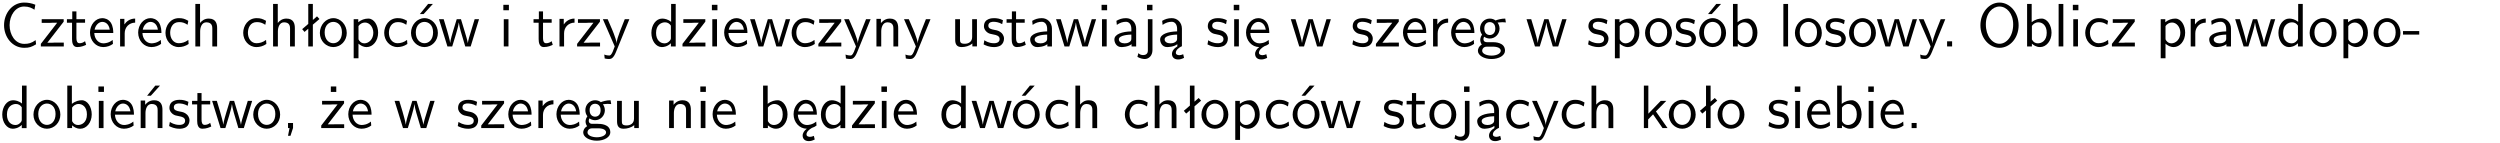 <?xml version="1.0" encoding="UTF-8"?>
<svg width="366pt" height="21pt" version="1.2" viewBox="0 0 366 21" xmlns="http://www.w3.org/2000/svg" xmlns:xlink="http://www.w3.org/1999/xlink">
 <defs>
  <symbol id="glyph0-1" overflow="visible">
   <path d="m5.172-6.109c-0.562-0.219-1.047-0.312-1.641-0.312-1.719 0-2.938 1.547-2.938 3.312 0 1.734 1.203 3.312 2.953 3.312 0.734 0 1.094-0.125 1.734-0.516l-0.062-0.609c-0.641 0.453-1.047 0.547-1.672 0.547-1.344 0-2.141-1.359-2.141-2.734 0-1.469 0.875-2.734 2.125-2.734 0.703 0 1.125 0.219 1.516 0.469z"/>
  </symbol>
  <symbol id="glyph0-2" overflow="visible">
   <path d="m3.594-3.625v-0.359h-3.219v0.531h1.25c0.109 0 0.219-0.016 0.328-0.016h0.688l-2.391 3.094v0.375h3.359v-0.562h-1.328c-0.109 0-0.203 0.016-0.312 0.016h-0.766z"/>
  </symbol>
  <symbol id="glyph0-3" overflow="visible">
   <path d="m1.562-3.469h1.266v-0.516h-1.266v-1.141h-0.609v1.141h-0.781v0.516h0.75v2.406c0 0.531 0.125 1.156 0.75 1.156s1.078-0.219 1.312-0.328l-0.156-0.531c-0.234 0.188-0.516 0.297-0.797 0.297-0.344 0-0.469-0.281-0.469-0.75z"/>
  </symbol>
  <symbol id="glyph0-4" overflow="visible">
   <path d="m3.719-1.969c0-0.297-0.016-0.969-0.359-1.516-0.375-0.547-0.922-0.656-1.25-0.656-0.984 0-1.797 0.953-1.797 2.109 0 1.188 0.859 2.125 1.938 2.125 0.562 0 1.078-0.203 1.422-0.469l-0.047-0.578c-0.562 0.469-1.156 0.5-1.359 0.5-0.719 0-1.297-0.625-1.328-1.516zm-2.734-0.484c0.141-0.688 0.625-1.141 1.125-1.141 0.469 0 0.969 0.312 1.094 1.141z"/>
  </symbol>
  <symbol id="glyph0-5" overflow="visible">
   <path d="m1.406-1.922c0-0.891 0.641-1.547 1.531-1.562v-0.594c-0.797 0-1.297 0.453-1.578 0.859v-0.812h-0.625v4.031h0.672z"/>
  </symbol>
  <symbol id="glyph0-6" overflow="visible">
   <path d="m3.672-3.75c-0.531-0.297-0.828-0.391-1.375-0.391-1.25 0-1.969 1.094-1.969 2.156 0 1.109 0.812 2.078 1.938 2.078 0.484 0 0.969-0.125 1.453-0.453l-0.047-0.594c-0.469 0.359-0.953 0.484-1.406 0.484-0.734 0-1.25-0.656-1.25-1.531 0-0.703 0.344-1.562 1.297-1.562 0.453 0 0.766 0.078 1.25 0.391z"/>
  </symbol>
  <symbol id="glyph0-7" overflow="visible">
   <path d="m3.906-2.672c0-0.594-0.141-1.406-1.234-1.406-0.562 0-0.984 0.281-1.266 0.641v-2.781h-0.688v6.219h0.703v-2.203c0-0.594 0.234-1.328 0.906-1.328 0.859 0 0.875 0.641 0.875 0.922v2.609h0.703z"/>
  </symbol>
  <symbol id="glyph0-8" overflow="visible">
   <path d="m2.516-4.406-0.609 0.531v-2.344h-0.672v2.922l-0.891 0.766 0.344 0.406 0.547-0.469v2.594h0.672v-3.188l0.969-0.828z"/>
  </symbol>
  <symbol id="glyph0-9" overflow="visible">
   <path d="m4.203-1.969c0-1.203-0.891-2.172-1.953-2.172-1.109 0-1.984 1-1.984 2.172s0.922 2.062 1.969 2.062c1.078 0 1.969-0.906 1.969-2.062zm-1.969 1.5c-0.625 0-1.266-0.516-1.266-1.594s0.688-1.531 1.266-1.531c0.625 0 1.266 0.469 1.266 1.531s-0.609 1.594-1.266 1.594z"/>
  </symbol>
  <symbol id="glyph0-10" overflow="visible">
   <path d="m1.438-0.406c0.281 0.25 0.672 0.5 1.203 0.5 0.875 0 1.672-0.875 1.672-2.094 0-1.078-0.578-2.078-1.438-2.078-0.531 0-1.047 0.188-1.469 0.531v-0.438h-0.672v5.719h0.703zm0-2.578c0.219-0.312 0.562-0.516 0.953-0.516 0.672 0 1.219 0.672 1.219 1.5 0 0.922-0.641 1.547-1.312 1.547-0.344 0-0.594-0.172-0.766-0.422-0.094-0.125-0.094-0.141-0.094-0.312z"/>
  </symbol>
  <symbol id="glyph0-11" overflow="visible">
   <path d="m4.203-1.969c0-1.203-0.891-2.172-1.953-2.172-1.109 0-1.984 1-1.984 2.172s0.922 2.062 1.969 2.062c1.078 0 1.969-0.906 1.969-2.062zm-1.969 1.5c-0.625 0-1.266-0.516-1.266-1.594s0.688-1.531 1.266-1.531c0.625 0 1.266 0.469 1.266 1.531s-0.609 1.594-1.266 1.594zm1.234-5.75h-0.703l-1.203 1.484h0.547z"/>
  </symbol>
  <symbol id="glyph0-12" overflow="visible">
   <path d="m5.984-3.984h-0.641l-0.578 1.906c-0.109 0.312-0.375 1.203-0.422 1.594-0.031-0.281-0.266-1.078-0.422-1.594l-0.578-1.906h-0.625l-0.516 1.688c-0.094 0.312-0.406 1.344-0.438 1.797-0.047-0.422-0.344-1.438-0.484-1.938l-0.469-1.547h-0.688l1.234 3.984h0.703c0.047-0.141 0.359-1.141 0.562-1.844 0.125-0.422 0.375-1.297 0.391-1.641h0.016c0.016 0.25 0.172 0.875 0.281 1.266l0.656 2.219h0.797z"/>
  </symbol>
  <symbol id="glyph0-13" overflow="visible">
   <path d="m1.469-6.094h-0.812v0.797h0.812zm-0.062 2.109h-0.688v3.984h0.688z"/>
  </symbol>
  <symbol id="glyph0-14" overflow="visible">
   <path d="m4-3.984h-0.672c-1.172 2.859-1.188 3.266-1.188 3.469h-0.016c-0.047-0.594-0.766-2.266-0.812-2.344l-0.484-1.125h-0.703l1.734 3.984c-0.094 0.281-0.281 0.719-0.312 0.812-0.234 0.516-0.391 0.516-0.516 0.516-0.141 0-0.438-0.031-0.703-0.141l0.062 0.578c0.188 0.047 0.438 0.078 0.641 0.078 0.312 0 0.641-0.109 1.016-1.031z"/>
  </symbol>
  <symbol id="glyph0-15" overflow="visible">
   <path d="m3.891-6.219h-0.672v2.625c-0.469-0.391-0.969-0.484-1.312-0.484-0.891 0-1.578 0.938-1.578 2.094 0 1.172 0.688 2.078 1.531 2.078 0.297 0 0.828-0.078 1.328-0.562v0.469h0.703zm-0.703 4.969c0 0.125 0 0.297-0.297 0.547-0.203 0.188-0.422 0.25-0.656 0.25-0.562 0-1.219-0.422-1.219-1.531 0-1.188 0.781-1.547 1.312-1.547 0.391 0 0.672 0.203 0.859 0.484z"/>
  </symbol>
  <symbol id="glyph0-16" overflow="visible">
   <path d="m3.906-2.672c0-0.594-0.141-1.406-1.234-1.406-0.812 0-1.25 0.609-1.297 0.672v-0.625h-0.656v4.031h0.703v-2.203c0-0.594 0.234-1.328 0.906-1.328 0.859 0 0.875 0.641 0.875 0.922v2.609h0.703z"/>
  </symbol>
  <symbol id="glyph0-17" overflow="visible">
   <path d="m3.906-3.984h-0.703v2.609c0 0.672-0.5 0.984-1.078 0.984-0.641 0-0.703-0.234-0.703-0.625v-2.969h-0.703v3c0 0.656 0.219 1.078 0.953 1.078 0.484 0 1.125-0.141 1.562-0.531v0.438h0.672z"/>
  </symbol>
  <symbol id="glyph0-18" overflow="visible">
   <path d="m3.078-3.844c-0.469-0.219-0.828-0.297-1.297-0.297-0.219 0-1.484 0-1.484 1.188 0 0.438 0.266 0.719 0.484 0.891 0.281 0.203 0.469 0.234 0.969 0.328 0.328 0.062 0.844 0.172 0.844 0.656 0 0.609-0.703 0.609-0.844 0.609-0.734 0-1.234-0.328-1.391-0.438l-0.109 0.609c0.281 0.141 0.781 0.391 1.516 0.391 0.156 0 0.641 0 1.031-0.281 0.281-0.219 0.438-0.578 0.438-0.953 0-0.5-0.344-0.812-0.359-0.828-0.344-0.312-0.594-0.375-1.031-0.453-0.5-0.094-0.906-0.188-0.906-0.625 0-0.562 0.641-0.562 0.75-0.562 0.297 0 0.766 0.047 1.281 0.344z"/>
  </symbol>
  <symbol id="glyph0-19" overflow="visible">
   <path d="m3.578-2.594c0-0.906-0.656-1.547-1.484-1.547-0.578 0-0.984 0.156-1.406 0.391l0.062 0.594c0.453-0.328 0.906-0.453 1.344-0.453 0.422 0 0.781 0.359 0.781 1.031v0.375c-1.344 0.031-2.484 0.406-2.484 1.188 0 0.391 0.25 1.109 1.031 1.109 0.125 0 0.969-0.016 1.484-0.422v0.328h0.672zm-0.703 1.406c0 0.172 0 0.391-0.297 0.562-0.266 0.172-0.609 0.172-0.703 0.172-0.438 0-0.828-0.203-0.828-0.578 0-0.625 1.453-0.688 1.828-0.703z"/>
  </symbol>
  <symbol id="glyph0-20" overflow="visible">
   <path d="m1.656-6.094h-0.797v0.797h0.797zm-2.203 7.625c0.438 0.25 0.844 0.312 1.078 0.312 0.562 0 1.125-0.469 1.125-1.312v-4.516h-0.672v4.594c0 0.578-0.453 0.656-0.703 0.656-0.266 0-0.5-0.094-0.688-0.281z"/>
  </symbol>
  <symbol id="glyph0-21" overflow="visible">
   <path d="m2.875-1.188c0 0.172 0 0.391-0.297 0.562-0.266 0.172-0.609 0.172-0.703 0.172-0.438 0-0.828-0.203-0.828-0.578 0-0.625 1.453-0.688 1.828-0.703zm-0.188 2.125c0-0.406 0.375-0.703 0.797-0.938h0.094v-2.594c0-0.906-0.656-1.547-1.484-1.547-0.578 0-0.984 0.156-1.406 0.391l0.062 0.594c0.453-0.328 0.906-0.453 1.344-0.453 0.422 0 0.781 0.359 0.781 1.031v0.375c-1.344 0.031-2.484 0.406-2.484 1.188 0 0.391 0.25 1.109 1.031 1.109 0.125 0 0.969-0.016 1.484-0.422v0.328c-0.453 0.25-0.812 0.688-0.781 1.141 0.016 0.391 0.281 0.766 0.891 0.766 0.297 0 0.516-0.062 0.875-0.234l-0.125-0.531c-0.203 0.094-0.406 0.141-0.594 0.141-0.25-0.031-0.469-0.078-0.484-0.344z"/>
  </symbol>
  <symbol id="glyph0-22" overflow="visible">
   <path d="m0.984-2.453c0.141-0.688 0.625-1.141 1.125-1.141 0.469 0 0.969 0.312 1.094 1.141zm1.219 3.391c0-0.406 0.391-0.734 0.797-0.969 0.266-0.078 0.484-0.203 0.672-0.344l-0.047-0.578c-0.562 0.469-1.156 0.5-1.359 0.5-0.719 0-1.297-0.625-1.328-1.516h2.781c0-0.297-0.016-0.969-0.359-1.516-0.375-0.547-0.922-0.656-1.25-0.656-0.984 0-1.797 0.953-1.797 2.109 0 1.188 0.859 2.125 1.938 2.125-0.359 0.25-0.641 0.656-0.609 1.047 0.016 0.391 0.281 0.766 0.891 0.766 0.297 0 0.516-0.062 0.875-0.234l-0.125-0.531c-0.203 0.094-0.406 0.141-0.594 0.141-0.25-0.031-0.469-0.078-0.484-0.344z"/>
  </symbol>
  <symbol id="glyph0-23" overflow="visible">
   <path d="m3.156-3.5c0.203 0 0.453-0.047 0.672-0.047 0.156 0 0.5 0.031 0.516 0.031l-0.094-0.562c-0.625 0-1.141 0.172-1.422 0.281-0.188-0.156-0.484-0.281-0.844-0.281-0.781 0-1.422 0.641-1.422 1.453 0 0.344 0.109 0.656 0.297 0.891-0.266 0.375-0.266 0.719-0.266 0.766 0 0.234 0.078 0.5 0.234 0.688-0.469 0.266-0.578 0.688-0.578 0.922 0 0.672 0.891 1.203 1.984 1.203 1.109 0 1.984-0.531 1.984-1.219 0-1.25-1.5-1.25-1.844-1.25h-0.781c-0.125 0-0.531 0-0.531-0.469 0-0.094 0.047-0.25 0.109-0.328 0.188 0.141 0.484 0.266 0.812 0.266 0.812 0 1.438-0.672 1.438-1.469 0-0.422-0.203-0.75-0.297-0.891zm-1.172 1.828c-0.328 0-0.797-0.203-0.797-0.953 0-0.734 0.469-0.938 0.797-0.938 0.391 0 0.812 0.25 0.812 0.938 0 0.703-0.422 0.953-0.812 0.953zm0.406 1.703c0.188 0 1.203 0 1.203 0.609 0 0.406-0.609 0.703-1.344 0.703s-1.375-0.281-1.375-0.703c0-0.031 0-0.609 0.703-0.609z"/>
  </symbol>
  <symbol id="glyph0-24" overflow="visible">
   <path d="m1.406-6.219h-0.672v6.219h0.703v-0.406c0.219 0.188 0.594 0.5 1.203 0.5 0.891 0 1.672-0.891 1.672-2.094 0-1.109-0.625-2.078-1.453-2.078-0.359 0-0.906 0.094-1.453 0.531zm0.031 3.219c0.141-0.219 0.469-0.531 0.953-0.531 0.531 0 1.219 0.391 1.219 1.531 0 1.172-0.75 1.547-1.297 1.547-0.359 0-0.656-0.156-0.875-0.562z"/>
  </symbol>
  <symbol id="glyph0-25" overflow="visible">
   <path d="m1.406-6.219h-0.688v6.219h0.688z"/>
  </symbol>
  <symbol id="glyph0-26" overflow="visible">
   <path d="m1.609-0.75h-0.734v0.75h0.734z"/>
  </symbol>
  <symbol id="glyph0-27" overflow="visible">
   <path d="m6.094-3.094c0-1.891-1.297-3.328-2.797-3.328-1.516 0-2.797 1.469-2.797 3.328 0 1.906 1.328 3.297 2.797 3.297 1.5 0 2.797-1.406 2.797-3.297zm-2.797 2.703c-1.047 0-2-1.109-2-2.844 0-1.641 0.984-2.609 2-2.609 1.031 0 2 1.016 2 2.609 0 1.75-0.969 2.844-2 2.844z"/>
  </symbol>
  <symbol id="glyph0-28" overflow="visible">
   <path d="m2.469-1.734v-0.516h-2.375v0.516z"/>
  </symbol>
  <symbol id="glyph0-29" overflow="visible">
   <path d="m3.906-2.672c0-0.594-0.141-1.406-1.234-1.406-0.812 0-1.25 0.609-1.297 0.672v-0.625h-0.656v4.031h0.703v-2.203c0-0.594 0.234-1.328 0.906-1.328 0.859 0 0.875 0.641 0.875 0.922v2.609h0.703zm-0.359-3.547h-0.688l-1.203 1.484h0.547z"/>
  </symbol>
  <symbol id="glyph0-30" overflow="visible">
   <path d="m1.609-0.016v-0.734h-0.734v0.75h0.219l-0.219 1.125h0.359z"/>
  </symbol>
  <symbol id="glyph0-31" overflow="visible">
   <path d="m3.594-3.625v-0.359h-3.219v0.531h1.25c0.109 0 0.219-0.016 0.328-0.016h0.688l-2.391 3.094v0.375h3.359v-0.562h-1.328c-0.109 0-0.203 0.016-0.312 0.016h-0.766zm-1.141-2.469h-0.797v0.797h0.797z"/>
  </symbol>
  <symbol id="glyph0-32" overflow="visible">
   <path d="m2.516-2.438 1.516-1.547h-0.812l-1.812 1.875v-4.109h-0.656v6.219h0.625v-1.266l0.719-0.75 1.391 2.016h0.734z"/>
  </symbol>
  <clipPath id="clip1">
   <path d="m0 0h365.67v1h-365.67z"/>
  </clipPath>
 </defs>
 <g id="surface1">
  <use y="6.798" xlink:href="#glyph0-1"/>
  <use x="5.729" y="6.798" xlink:href="#glyph0-2"/>
  <use x="9.626" y="6.798" xlink:href="#glyph0-3"/>
  <use x="12.864" y="6.798" xlink:href="#glyph0-4"/>
  <use x="16.849" y="6.798" xlink:href="#glyph0-5"/>
  <use x="19.913" y="6.798" xlink:href="#glyph0-4"/>
  <use x="23.897" y="6.798" xlink:href="#glyph0-6"/>
  <use x="27.882" y="6.798" xlink:href="#glyph0-7"/>
  <use x="35.277" y="6.798" xlink:href="#glyph0-6"/>
  <use x="39.261" y="6.798" xlink:href="#glyph0-7"/>
  <use x="43.894" y="6.798" xlink:href="#glyph0-8"/>
  <use x="46.561" y="6.798" xlink:href="#glyph0-9"/>
  <use x="51.044" y="6.798" xlink:href="#glyph0-10"/>
  <use x="55.919" y="6.798" xlink:href="#glyph0-6"/>
  <use x="59.904" y="6.798" xlink:href="#glyph0-11"/>
  <use x="64.145" y="6.798" xlink:href="#glyph0-12"/>
  <use x="73.033" y="6.798" xlink:href="#glyph0-13"/>
  <use x="77.937" y="6.798" xlink:href="#glyph0-3"/>
  <use x="81.175" y="6.798" xlink:href="#glyph0-5"/>
  <use x="84.238" y="6.798" xlink:href="#glyph0-2"/>
  <use x="88.136" y="6.798" xlink:href="#glyph0-14"/>
  <use x="95.032" y="6.798" xlink:href="#glyph0-15"/>
  <use x="99.665" y="6.798" xlink:href="#glyph0-2"/>
  <use x="103.563" y="6.798" xlink:href="#glyph0-13"/>
  <use x="105.705" y="6.798" xlink:href="#glyph0-4"/>
  <use x="109.69" y="6.798" xlink:href="#glyph0-12"/>
  <use x="115.565" y="6.798" xlink:href="#glyph0-6"/>
  <use x="119.559" y="6.798" xlink:href="#glyph0-2"/>
  <use x="123.457" y="6.798" xlink:href="#glyph0-14"/>
  <use x="127.591" y="6.798" xlink:href="#glyph0-16"/>
  <use x="132.224" y="6.798" xlink:href="#glyph0-14"/>
  <use x="139.12" y="6.798" xlink:href="#glyph0-17"/>
  <use x="143.753" y="6.798" xlink:href="#glyph0-18"/>
  <use x="147.19" y="6.798" xlink:href="#glyph0-3"/>
  <use x="150.428" y="6.798" xlink:href="#glyph0-19"/>
  <use x="154.486" y="6.798" xlink:href="#glyph0-12"/>
  <use x="160.612" y="6.798" xlink:href="#glyph0-13"/>
  <use x="162.755" y="6.798" xlink:href="#glyph0-19"/>
  <use x="167.064" y="6.798" xlink:href="#glyph0-20"/>
  <use x="169.455" y="6.798" xlink:href="#glyph0-21"/>
  <use x="176.526" y="6.798" xlink:href="#glyph0-18"/>
  <use x="179.963" y="6.798" xlink:href="#glyph0-13"/>
  <use x="182.105" y="6.798" xlink:href="#glyph0-22"/>
  <use x="188.851" y="6.798" xlink:href="#glyph0-12"/>
  <use x="197.74" y="6.798" xlink:href="#glyph0-18"/>
  <use x="201.185" y="6.798" xlink:href="#glyph0-2"/>
  <use x="205.083" y="6.798" xlink:href="#glyph0-4"/>
  <use x="209.068" y="6.798" xlink:href="#glyph0-5"/>
  <use x="212.132" y="6.798" xlink:href="#glyph0-4"/>
  <use x="216.116" y="6.798" xlink:href="#glyph0-23"/>
  <use x="223.361" y="6.798" xlink:href="#glyph0-12"/>
  <use x="232.249" y="6.798" xlink:href="#glyph0-18"/>
  <use x="235.686" y="6.798" xlink:href="#glyph0-10"/>
  <use x="240.57" y="6.798" xlink:href="#glyph0-9"/>
  <use x="245.054" y="6.798" xlink:href="#glyph0-18"/>
  <use x="248.49" y="6.798" xlink:href="#glyph0-11"/>
  <use x="252.974" y="6.798" xlink:href="#glyph0-24"/>
  <use x="260.368" y="6.798" xlink:href="#glyph0-25"/>
  <use x="262.51" y="6.798" xlink:href="#glyph0-9"/>
  <use x="266.993" y="6.798" xlink:href="#glyph0-18"/>
  <use x="270.43" y="6.798" xlink:href="#glyph0-9"/>
  <use x="274.662" y="6.798" xlink:href="#glyph0-12"/>
  <use x="280.789" y="6.798" xlink:href="#glyph0-14"/>
  <use x="284.179" y="6.798" xlink:href="#glyph0-26"/>
  <use x="289.432" y="6.798" xlink:href="#glyph0-27"/>
  <use x="296.032" y="6.798" xlink:href="#glyph0-24"/>
  <use x="300.665" y="6.798" xlink:href="#glyph0-25"/>
  <use x="302.807" y="6.798" xlink:href="#glyph0-13"/>
  <use x="304.949" y="6.798" xlink:href="#glyph0-6"/>
  <use x="308.934" y="6.798" xlink:href="#glyph0-2"/>
  <use x="315.593" y="6.798" xlink:href="#glyph0-10"/>
  <use x="319.984" y="6.798" xlink:href="#glyph0-5"/>
  <use x="323.039" y="6.798" xlink:href="#glyph0-19"/>
  <use x="327.106" y="6.798" xlink:href="#glyph0-12"/>
  <use x="333.233" y="6.798" xlink:href="#glyph0-15"/>
  <use x="337.866" y="6.798" xlink:href="#glyph0-9"/>
  <use x="342.349" y="6.798" xlink:href="#glyph0-10"/>
  <use x="347.224" y="6.798" xlink:href="#glyph0-9"/>
  <use x="351.707" y="6.798" xlink:href="#glyph0-28"/>
  <use y="18.753" xlink:href="#glyph0-15"/>
  <use x="4.633" y="18.753" xlink:href="#glyph0-9"/>
  <use x="9.116" y="18.753" xlink:href="#glyph0-24"/>
  <use x="13.749" y="18.753" xlink:href="#glyph0-13"/>
  <use x="15.891" y="18.753" xlink:href="#glyph0-4"/>
  <use x="19.876" y="18.753" xlink:href="#glyph0-29"/>
  <use x="24.509" y="18.753" xlink:href="#glyph0-18"/>
  <use x="27.946" y="18.753" xlink:href="#glyph0-3"/>
  <use x="30.932" y="18.753" xlink:href="#glyph0-12"/>
  <use x="36.808" y="18.753" xlink:href="#glyph0-9"/>
  <use x="41.291" y="18.753" xlink:href="#glyph0-30"/>
  <use x="46.777" y="18.753" xlink:href="#glyph0-31"/>
  <use x="50.675" y="18.753" xlink:href="#glyph0-4"/>
  <use x="57.645" y="18.753" xlink:href="#glyph0-12"/>
  <use x="66.767" y="18.753" xlink:href="#glyph0-18"/>
  <use x="70.203" y="18.753" xlink:href="#glyph0-2"/>
  <use x="74.101" y="18.753" xlink:href="#glyph0-4"/>
  <use x="78.086" y="18.753" xlink:href="#glyph0-5"/>
  <use x="81.15" y="18.753" xlink:href="#glyph0-4"/>
  <use x="85.134" y="18.753" xlink:href="#glyph0-23"/>
  <use x="89.617" y="18.753" xlink:href="#glyph0-17"/>
  <use x="97.236" y="18.753" xlink:href="#glyph0-16"/>
  <use x="101.869" y="18.753" xlink:href="#glyph0-13"/>
  <use x="104.011" y="18.753" xlink:href="#glyph0-4"/>
  <use x="110.982" y="18.753" xlink:href="#glyph0-24"/>
  <use x="115.866" y="18.753" xlink:href="#glyph0-22"/>
  <use x="119.85" y="18.753" xlink:href="#glyph0-15"/>
  <use x="124.483" y="18.753" xlink:href="#glyph0-2"/>
  <use x="128.381" y="18.753" xlink:href="#glyph0-13"/>
  <use x="130.523" y="18.753" xlink:href="#glyph0-4"/>
  <use x="137.493" y="18.753" xlink:href="#glyph0-15"/>
  <use x="142.126" y="18.753" xlink:href="#glyph0-12"/>
  <use x="148.011" y="18.753" xlink:href="#glyph0-11"/>
  <use x="152.736" y="18.753" xlink:href="#glyph0-6"/>
  <use x="156.721" y="18.753" xlink:href="#glyph0-7"/>
  <use x="164.349" y="18.753" xlink:href="#glyph0-6"/>
  <use x="168.333" y="18.753" xlink:href="#glyph0-7"/>
  <use x="172.966" y="18.753" xlink:href="#glyph0-8"/>
  <use x="175.624" y="18.753" xlink:href="#glyph0-9"/>
  <use x="180.107" y="18.753" xlink:href="#glyph0-10"/>
  <use x="184.991" y="18.753" xlink:href="#glyph0-6"/>
  <use x="188.976" y="18.753" xlink:href="#glyph0-11"/>
  <use x="193.208" y="18.753" xlink:href="#glyph0-12"/>
  <use x="202.321" y="18.753" xlink:href="#glyph0-18"/>
  <use x="205.757" y="18.753" xlink:href="#glyph0-3"/>
  <use x="208.995" y="18.753" xlink:href="#glyph0-9"/>
  <use x="213.478" y="18.753" xlink:href="#glyph0-20"/>
  <use x="215.87" y="18.753" xlink:href="#glyph0-21"/>
  <use x="220.179" y="18.753" xlink:href="#glyph0-6"/>
  <use x="224.164" y="18.753" xlink:href="#glyph0-14"/>
  <use x="228.298" y="18.753" xlink:href="#glyph0-6"/>
  <use x="232.283" y="18.753" xlink:href="#glyph0-7"/>
  <use x="239.91" y="18.753" xlink:href="#glyph0-32"/>
  <use x="244.043" y="18.753" xlink:href="#glyph0-9"/>
  <use x="248.526" y="18.753" xlink:href="#glyph0-8"/>
  <use x="251.184" y="18.753" xlink:href="#glyph0-9"/>
  <use x="258.662" y="18.753" xlink:href="#glyph0-18"/>
  <use x="262.099" y="18.753" xlink:href="#glyph0-13"/>
  <use x="264.241" y="18.753" xlink:href="#glyph0-4"/>
  <use x="268.225" y="18.753" xlink:href="#glyph0-24"/>
  <use x="272.858" y="18.753" xlink:href="#glyph0-13"/>
  <use x="275" y="18.753" xlink:href="#glyph0-4"/>
  <use x="278.985" y="18.753" xlink:href="#glyph0-26"/>
 </g>
</svg>
